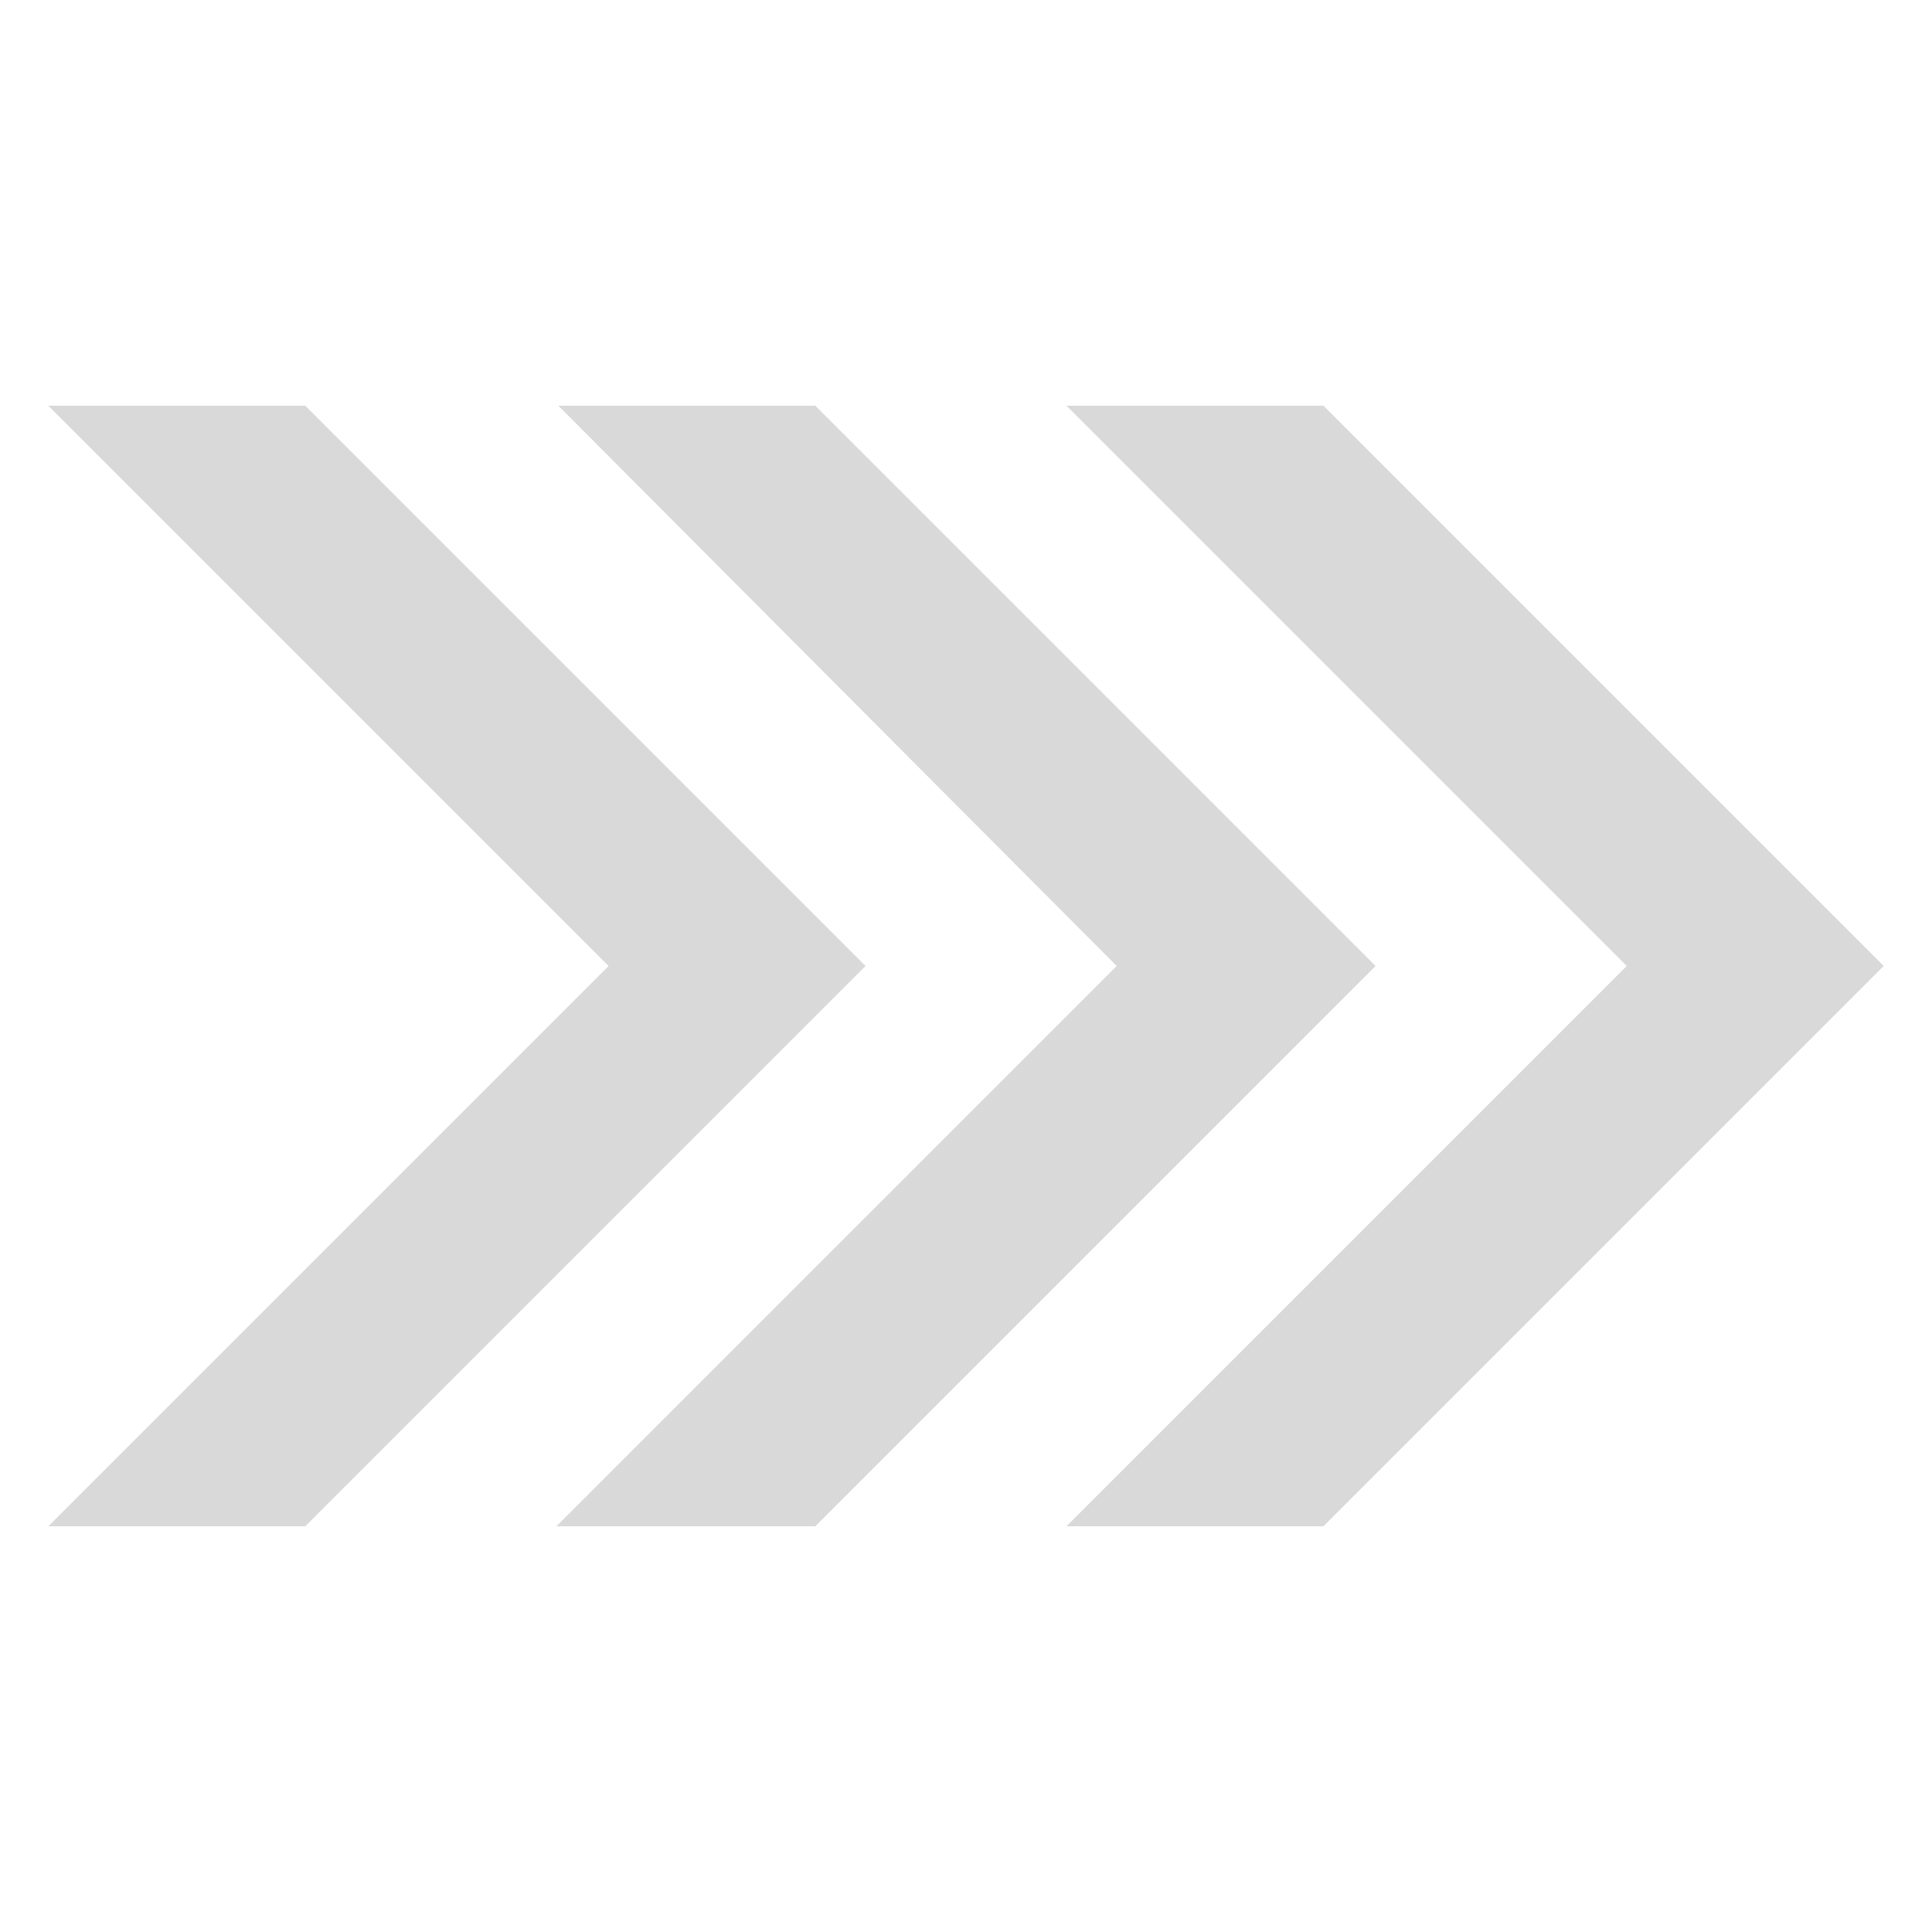 <svg width="77" height="77" viewBox="0 0 77 77" fill="none" xmlns="http://www.w3.org/2000/svg">
<path d="M12.166 16.17L1.925 16.17L24.255 38.5L1.925 60.83L12.166 60.83L34.496 38.5L12.166 16.17Z" fill="#D9D9D9"/>
<path d="M32.494 16.17L22.253 16.17L44.506 38.5L22.176 60.83L32.494 60.83L54.824 38.5L32.494 16.17Z" fill="#D9D9D9"/>
<path d="M52.745 16.17L42.504 16.17L64.834 38.5L42.504 60.83L52.745 60.83L75.075 38.5L52.745 16.17Z" fill="#D9D9D9"/>
</svg>
